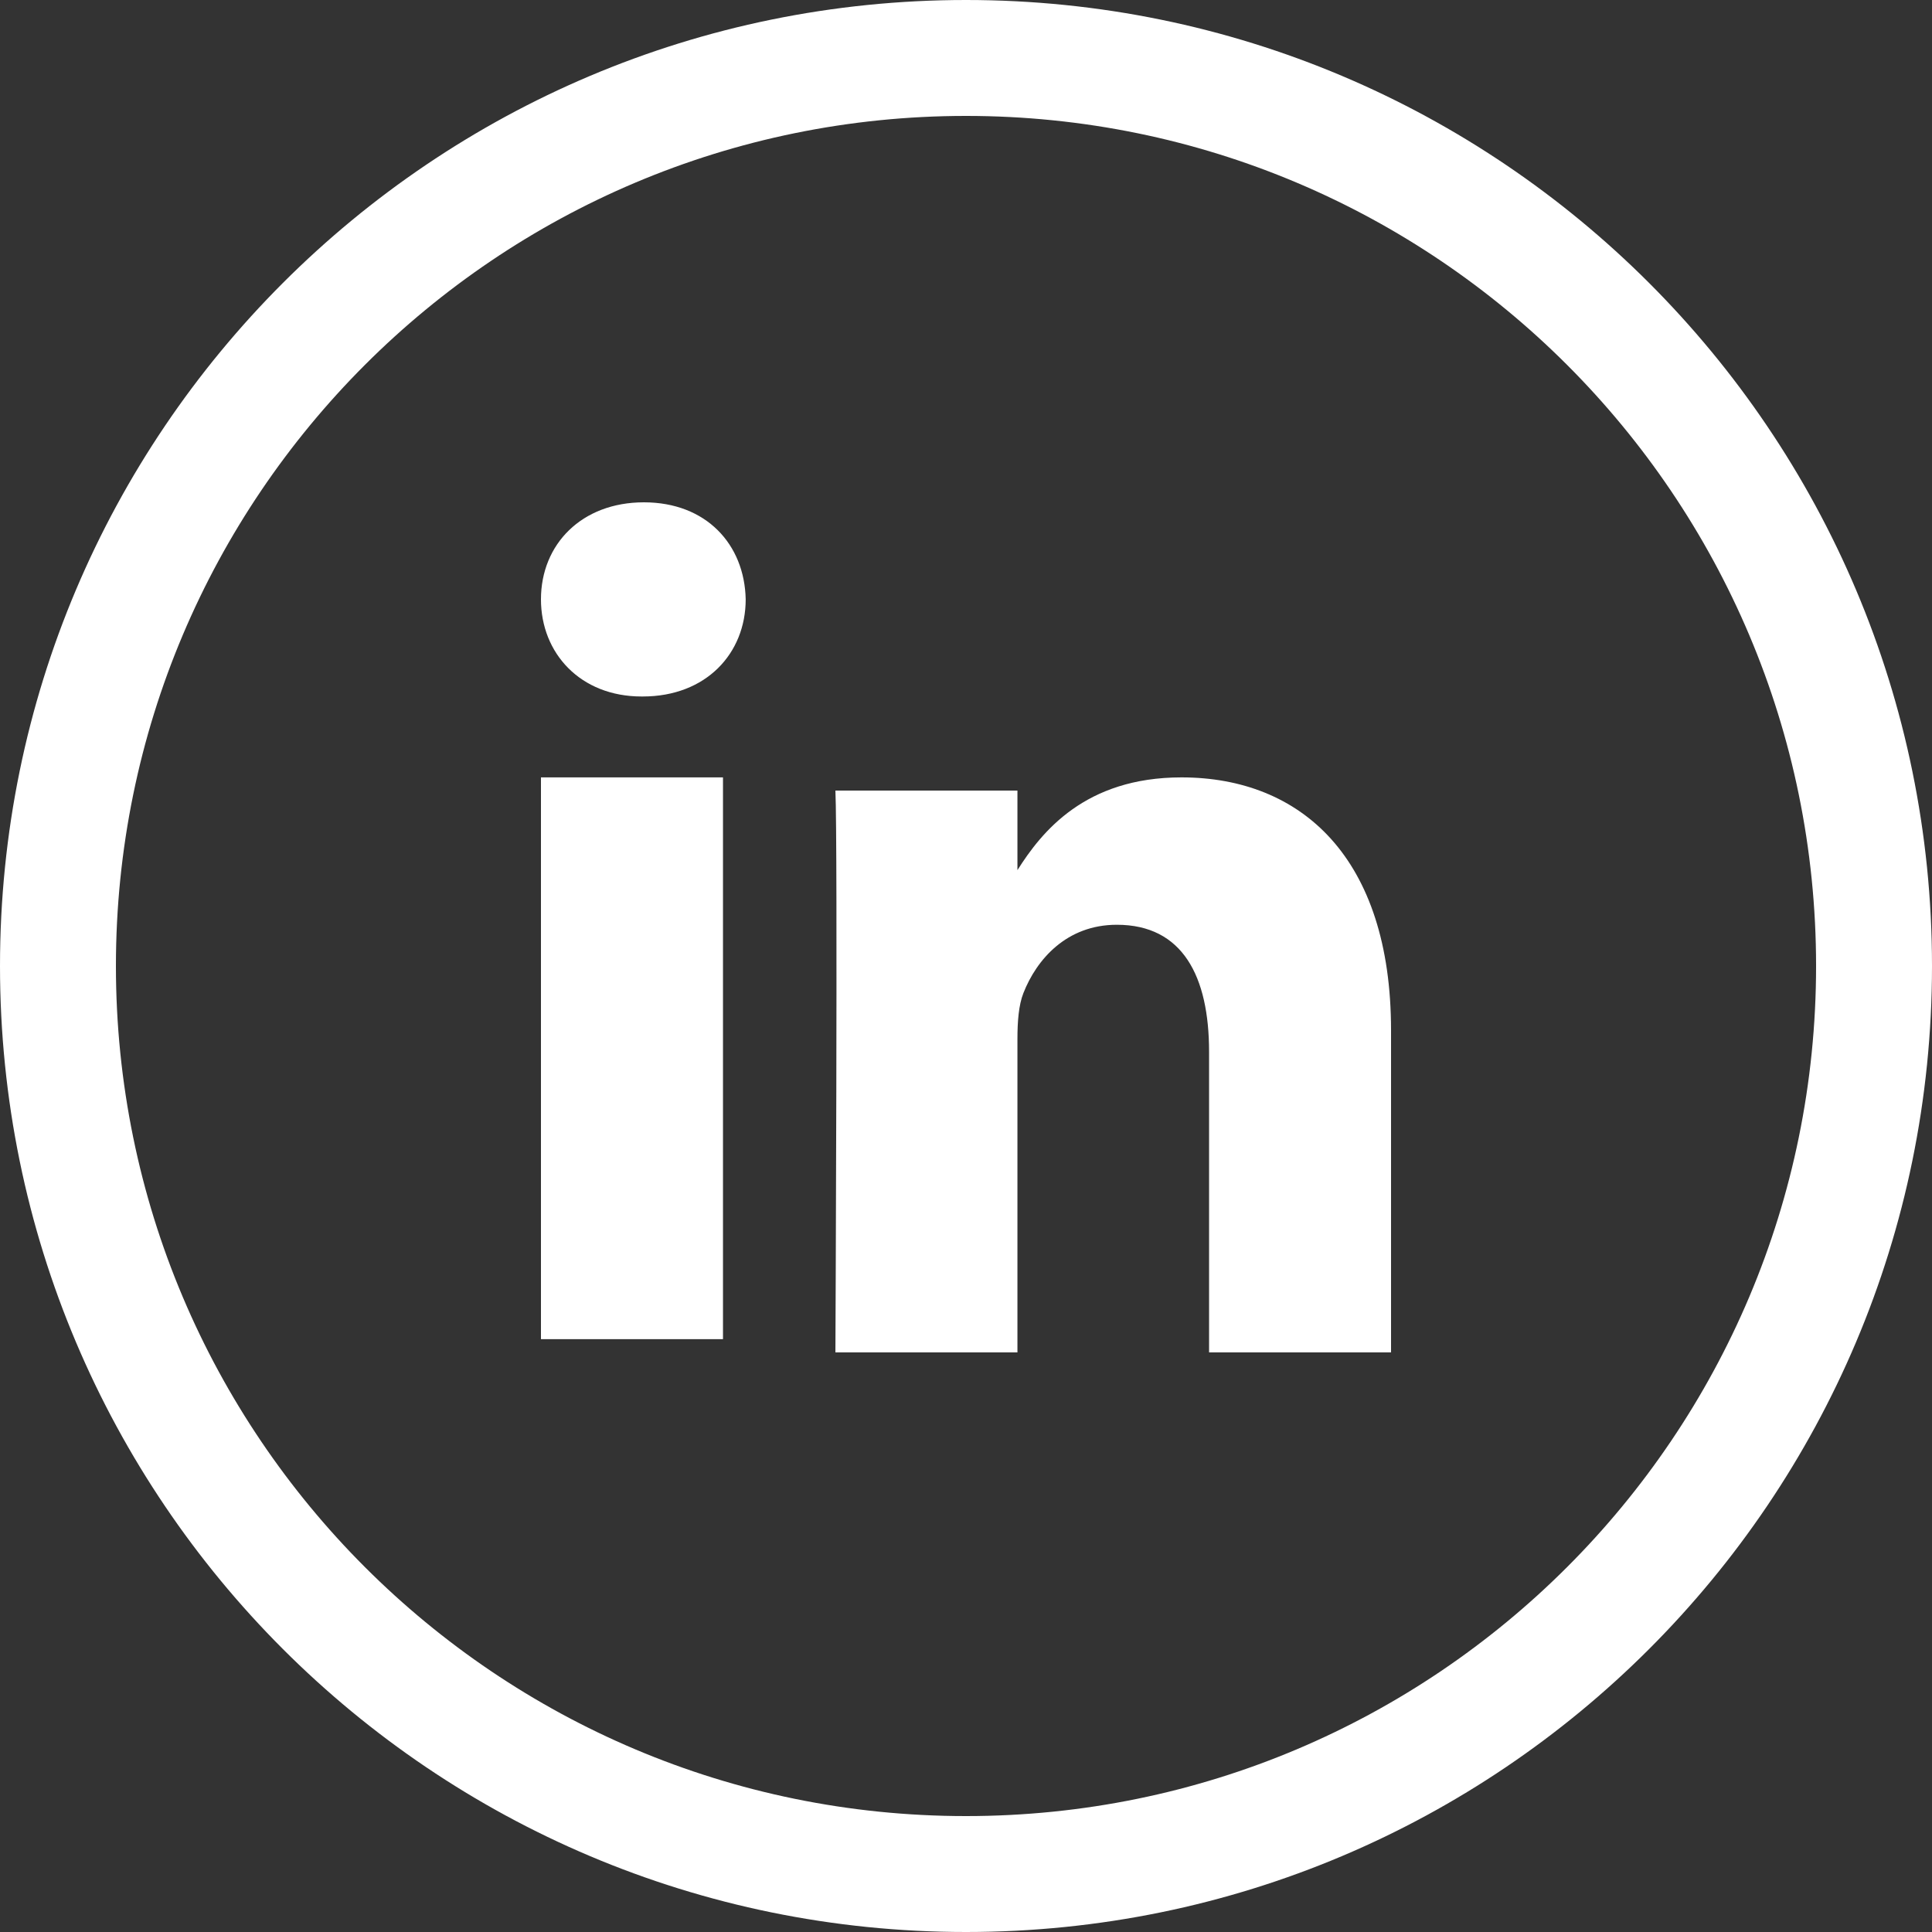 <svg width="32" height="32" viewBox="0 0 32 32" fill="none" xmlns="http://www.w3.org/2000/svg">
<rect x="0" y="0" width="32" height="32" fill="#333333" stroke="none"/>
<path fill-rule="evenodd" clip-rule="evenodd" d="M16 32C24.837 32 32 24.837 32 16C32 7.163 24.837 0 16 0C7.163 0 0 7.163 0 16C0 24.837 7.163 32 16 32ZM16 30.08C23.776 30.08 30.08 23.776 30.08 16C30.08 8.224 23.776 1.92 16 1.92C8.224 1.92 1.92 8.224 1.92 16C1.92 23.776 8.224 30.08 16 30.08ZM8.96 12.876V22.181H11.975V12.876H8.96ZM10.665 8.32C9.634 8.32 8.96 9.015 8.96 9.927C8.96 10.821 9.614 11.536 10.626 11.536H10.646C11.697 11.536 12.351 10.821 12.351 9.927C12.332 9.015 11.697 8.32 10.665 8.32ZM19.569 12.876C17.969 12.876 17.252 13.779 16.852 14.412V13.094H13.837C13.877 13.967 13.837 22.4 13.837 22.4H16.852V17.203C16.852 16.925 16.872 16.647 16.951 16.448C17.169 15.893 17.665 15.317 18.498 15.317C19.589 15.317 20.026 16.171 20.026 17.421V22.4H23.04L23.04 17.064C23.04 14.206 21.553 12.876 19.569 12.876Z" fill="white"/>
</svg>
